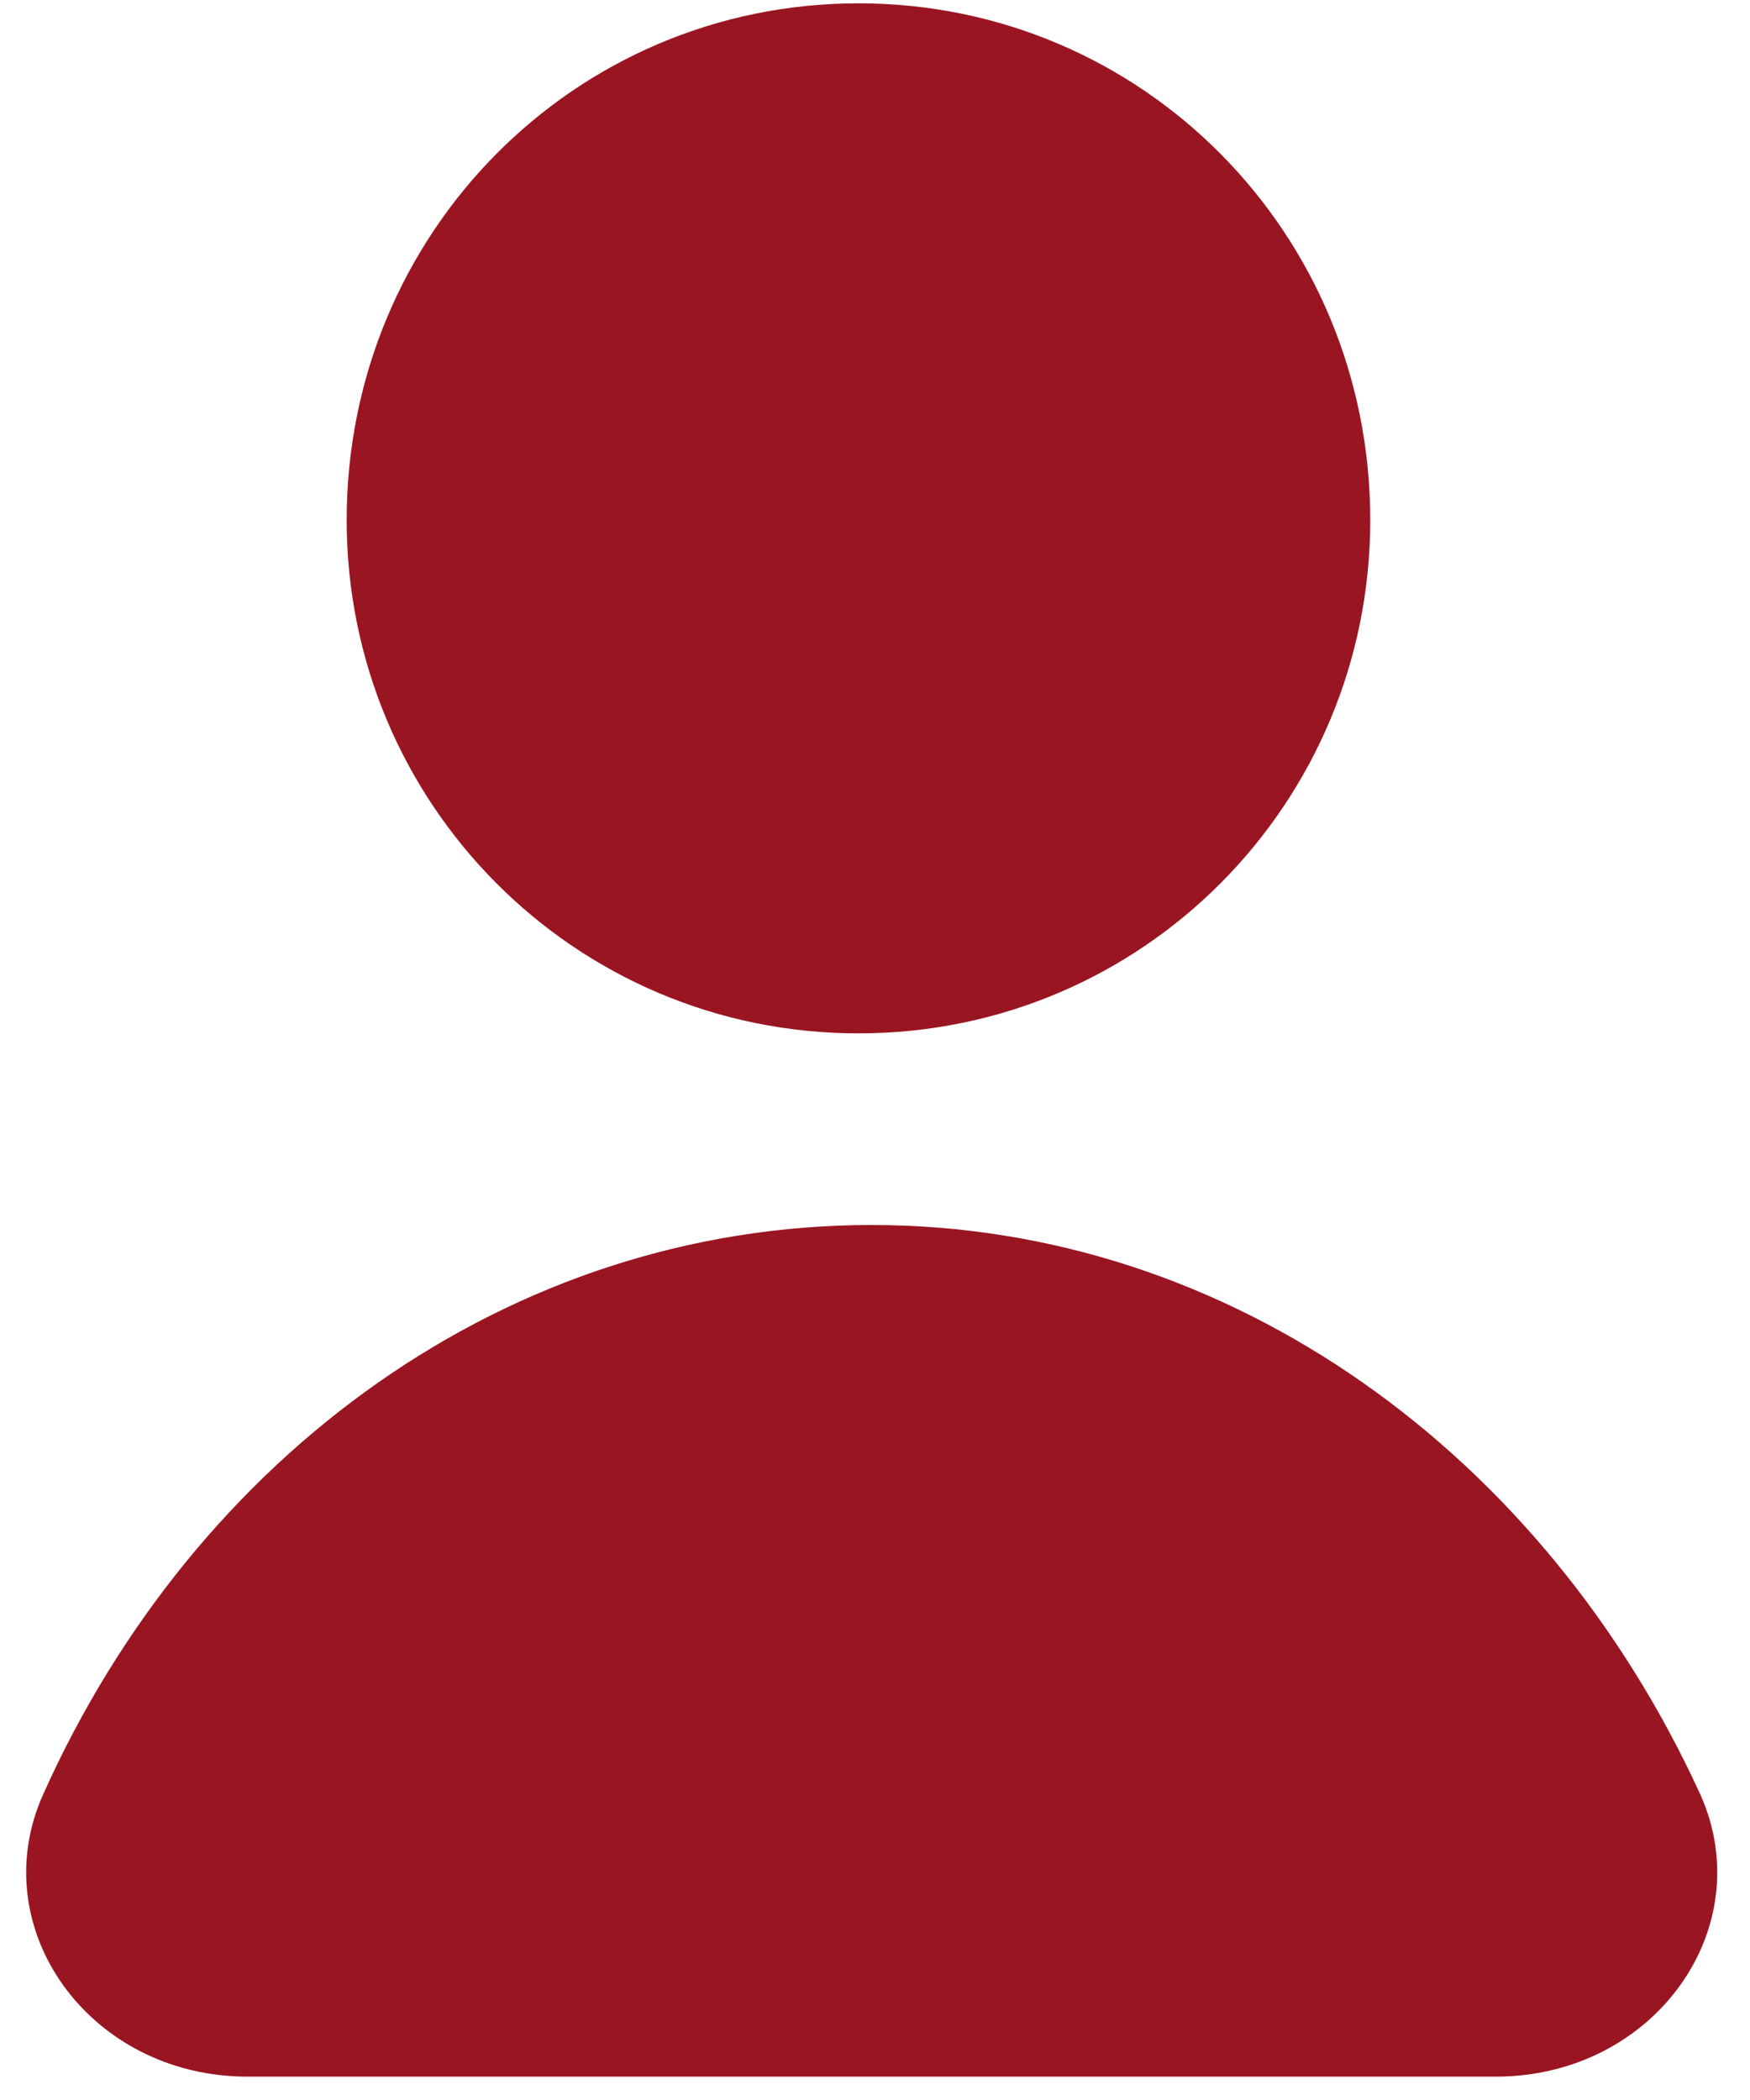 <?xml version="1.0" encoding="UTF-8"?>
<svg width="20px" height="24px" viewBox="0 0 20 24" version="1.1" xmlns="http://www.w3.org/2000/svg" xmlns:xlink="http://www.w3.org/1999/xlink">
    <!-- Generator: Sketch 50.2 (55047) - http://www.bohemiancoding.com/sketch -->
    <title>noun_801388_cc</title>
    <desc>Created with Sketch.</desc>
    <defs></defs>
    <g id="Symbols" stroke="none" stroke-width="1" fill="none" fill-rule="evenodd">
        <g id="header" transform="translate(-339, -20)" fill="#9A1522" fill-rule="nonzero">
            <g id="noun_801388_cc" transform="translate(339, 20)">
                <g id="Group">
                    <path d="M15.66,5.943 C15.66,2.667 13.057,0.038 9.811,0.038 C6.566,0.038 3.962,2.667 3.962,5.943 C3.962,9.181 6.566,11.81 9.811,11.81 C13.057,11.81 15.66,9.181 15.66,5.943 Z" id="Shape"></path>
                    <path d="M0.491,20.512 C-0.189,22.036 1.019,23.733 2.83,23.733 L17.094,23.733 C18.906,23.733 20.113,22.036 19.434,20.512 C17.66,16.633 14.075,14 9.962,14 C5.811,14 2.226,16.633 0.491,20.512 Z" id="Shape"></path>
                </g>
            </g>
        </g>
    </g>
</svg>
